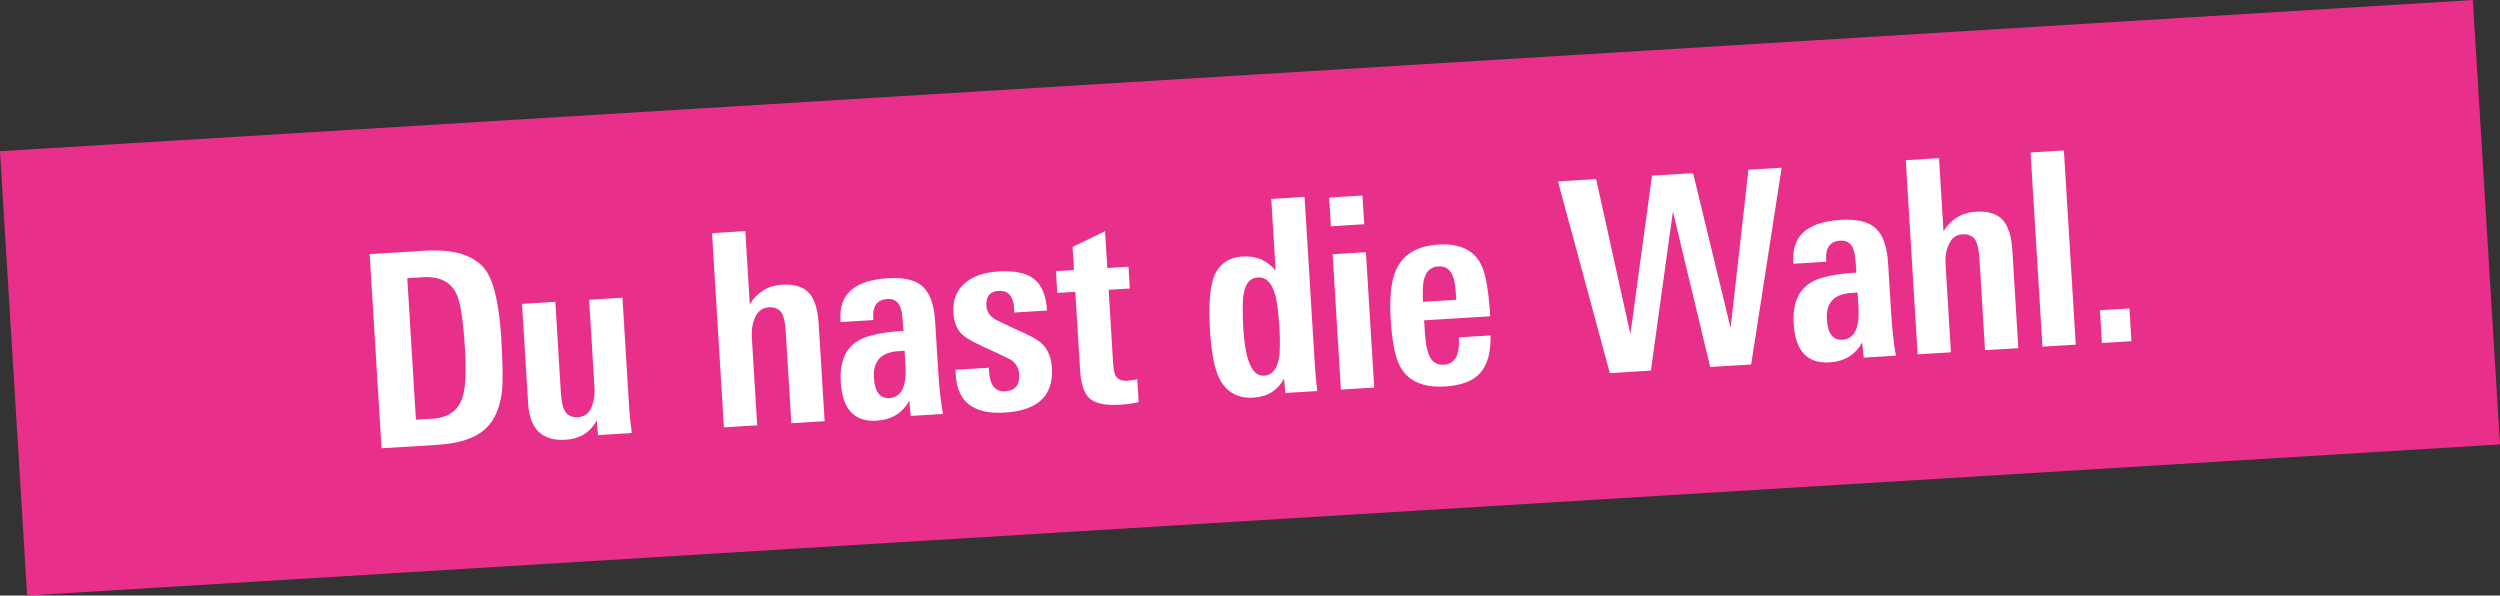 <?xml version="1.0" encoding="UTF-8"?>
<svg id="Layer_1" xmlns="http://www.w3.org/2000/svg" version="1.1" viewBox="0 0 123.426 29.403">
  <rect x="0" y="0" width="123.426" height="29.403" fill="#333333" stroke="none"/>
  <!-- Generator: Adobe Illustrator 29.2.1, SVG Export Plug-In . SVG Version: 2.1.0 Build 116)  -->
  <defs>
    <style>
      .st0 {
        fill: #fff;
      }

      .st1 {
        fill: #e8308a;
      }
    </style>
  </defs>
  <rect class="st1" x=".556" y="3.713" width="122.313" height="21.978" transform="translate(-.782 3.793) rotate(-3.498)"/>
  <path class="st0" d="M22.836,19.61c-.207.662-.705,1.016-1.492,1.064l-.809.049-.427-6.988.769-.048c.839-.05,1.398.235,1.675.857.184.404.319,1.284.401,2.636.071,1.158.033,1.969-.117,2.43M23.998,13.365c-.533-.749-1.544-1.078-3.029-.986l-2.719.166.587,9.586,2.745-.168c1.097-.067,1.892-.333,2.387-.798.437-.4.705-1.001.808-1.806.029-.259.041-.61.035-1.053-.005-.445-.026-.974-.064-1.593-.101-1.655-.352-2.769-.75-3.348M31.192,21.375c-.034-.255-.061-.473-.08-.653-.02-.181-.033-.329-.04-.443l-.342-5.581-1.644.1.263,4.325c.023.353-.02.666-.128.939-.121.334-.349.513-.686.533-.336.02-.565-.106-.689-.383-.082-.18-.134-.465-.158-.854l-.271-4.457-1.645.101.303,4.932c.076,1.255.693,1.847,1.851,1.776.689-.041,1.202-.357,1.539-.945l.057.715,1.671-.102ZM40.713,20.794l-.295-4.802c-.042-.698-.194-1.198-.452-1.502-.286-.327-.739-.473-1.357-.435-.681.041-1.211.362-1.592.962l-.22-3.607-1.644.101.587,9.588,1.643-.101-.263-4.31c-.023-.4.026-.731.153-.995.139-.329.363-.501.673-.521.327-.019.553.093.674.332.09.172.149.479.175.921l.274,4.469,1.645-.1ZM44.707,18.073c.053,1.018-.211,1.544-.794,1.58-.471.029-.726-.306-.768-1.004-.05-.823.357-1.261,1.224-1.314l.292-.018.046.756ZM46.554,20.437c-.052-.281-.098-.604-.138-.97-.041-.367-.075-.783-.104-1.252l-.143-2.334c-.048-.812-.248-1.386-.596-1.719-.349-.334-.93-.476-1.743-.426-1.636.1-2.415.782-2.337,2.045l.007.12,1.618-.1-.007-.105c-.035-.592.198-.903.703-.934.308-.02.521.115.636.398.061.147.106.424.13.831l.023.345c-1.089.067-1.842.233-2.259.498-.617.375-.895,1.052-.835,2.034.082,1.336.671,1.969,1.767,1.902.742-.045,1.281-.377,1.617-.992l.072.756,1.591-.097ZM51.42,16.944c-.206-.183-.625-.411-1.254-.682-.317-.15-.562-.266-.739-.348-.176-.082-.288-.141-.334-.172-.246-.154-.378-.368-.394-.641-.029-.469.176-.716.614-.742.428-.027.675.216.743.726l.02.344,1.618-.1c-.045-.723-.254-1.239-.628-1.544-.374-.304-.959-.434-1.754-.385-.698.042-1.243.222-1.63.539-.447.364-.653.865-.614,1.501.03.494.192.868.484,1.115.104.091.269.196.495.316.226.119.514.256.864.413.291.132.522.243.698.33.177.086.297.149.362.191.211.164.326.392.345.683.031.522-.198.797-.688.828-.483.03-.749-.288-.798-.949l-.012-.213-1.645.101.022.359c.105,1.262.909,1.847,2.412,1.754,1.636-.1,2.411-.834,2.326-2.206-.031-.521-.202-.926-.513-1.218M56.149,18.731c-.211.03-.362.052-.449.067-.282.018-.477-.045-.585-.19-.086-.112-.139-.338-.161-.683l-.22-3.619,1.046-.063-.065-1.075-1.048.064-.111-1.817-1.603.778.07,1.14-.889.055.065,1.074.889-.055.236,3.858c.044.716.205,1.19.486,1.42.289.24.783.338,1.483.296.186-.011.355-.029.509-.05.154-.023.292-.048.413-.072l-.067-1.127ZM63.128,17.747c-.104.512-.342.778-.716.801-.588.037-.929-.722-1.025-2.274-.053-.872-.045-1.473.023-1.805.086-.492.316-.749.692-.772.382-.023.656.229.824.76.111.338.188.903.237,1.696.045.741.034,1.273-.035,1.595M65.034,19.306c-.053-.45-.093-.855-.115-1.217l-.512-8.368-1.644.101.216,3.537c-.42-.505-.959-.737-1.613-.697-.761.046-1.252.423-1.476,1.13-.171.543-.221,1.387-.151,2.537.067,1.07.216,1.85.45,2.341.353.689.918,1.01,1.696.962.69-.044,1.195-.357,1.513-.945l.057.715,1.578-.095ZM67.845,19.134l-.409-6.683-1.644.101.409,6.682,1.644-.1ZM67.353,11.071l-.089-1.419-1.643.101.087,1.419,1.644-.101ZM70.255,14.901c-.008-.15-.014-.295-.012-.432,0-.136.005-.267.015-.393.052-.588.306-.896.761-.925.413-.025.675.22.784.738.037.175.07.479.097.911l-1.645.101ZM73.572,15.616c-.076-1.273-.226-2.124-.449-2.554-.363-.723-1.067-1.053-2.11-.989-1.034.064-1.727.473-2.08,1.232-.251.54-.342,1.371-.273,2.491.07,1.15.241,1.947.518,2.39.404.66,1.127.956,2.17.894.805-.049,1.383-.274,1.737-.673.352-.398.521-1.014.506-1.847l-1.565.095c.052.866-.192,1.316-.737,1.349-.307.018-.532-.097-.675-.344-.143-.25-.232-.666-.267-1.25l-.037-.596,3.262-.199ZM87.964,8.28l-1.644.101-.879,7.811-1.853-7.645-2.029.126-1.065,7.824-1.693-7.657-1.884.117,2.561,9.466,2.027-.126,1.087-7.851,1.84,7.672,2.024-.123,1.506-9.716ZM91.755,15.195c.053,1.018-.213,1.544-.795,1.58-.469.029-.724-.307-.767-1.005-.05-.823.357-1.259,1.224-1.311l.292-.019.046.756ZM93.602,17.558c-.053-.281-.098-.604-.139-.97-.04-.366-.074-.783-.104-1.25l-.142-2.334c-.05-.814-.248-1.387-.598-1.722-.349-.333-.929-.475-1.743-.426-1.636.1-2.415.782-2.337,2.046l.007.12,1.618-.1-.007-.105c-.035-.592.198-.904.703-.936.31-.019.521.115.637.4.061.149.105.424.13.831l.022.347c-1.089.065-1.842.232-2.259.497-.615.375-.895,1.053-.834,2.033.08,1.336.67,1.97,1.765,1.903.743-.046,1.282-.377,1.617-.99l.074.753,1.591-.097ZM99.645,17.189l-.293-4.799c-.042-.698-.194-1.201-.452-1.503-.286-.329-.739-.475-1.357-.435-.681.041-1.211.362-1.592.962l-.22-3.607-1.644.101.587,9.586,1.644-.101-.265-4.308c-.025-.398.027-.73.151-.995.141-.329.364-.501.674-.521.327-.02.553.091.674.332.09.172.147.479.175.922l.274,4.466,1.644-.1ZM102.482,17.015l-.587-9.588-1.645.101.587,9.588,1.645-.101ZM105.23,16.846l-.098-1.617-1.458.087.098,1.619,1.458-.09Z"/>
</svg>
